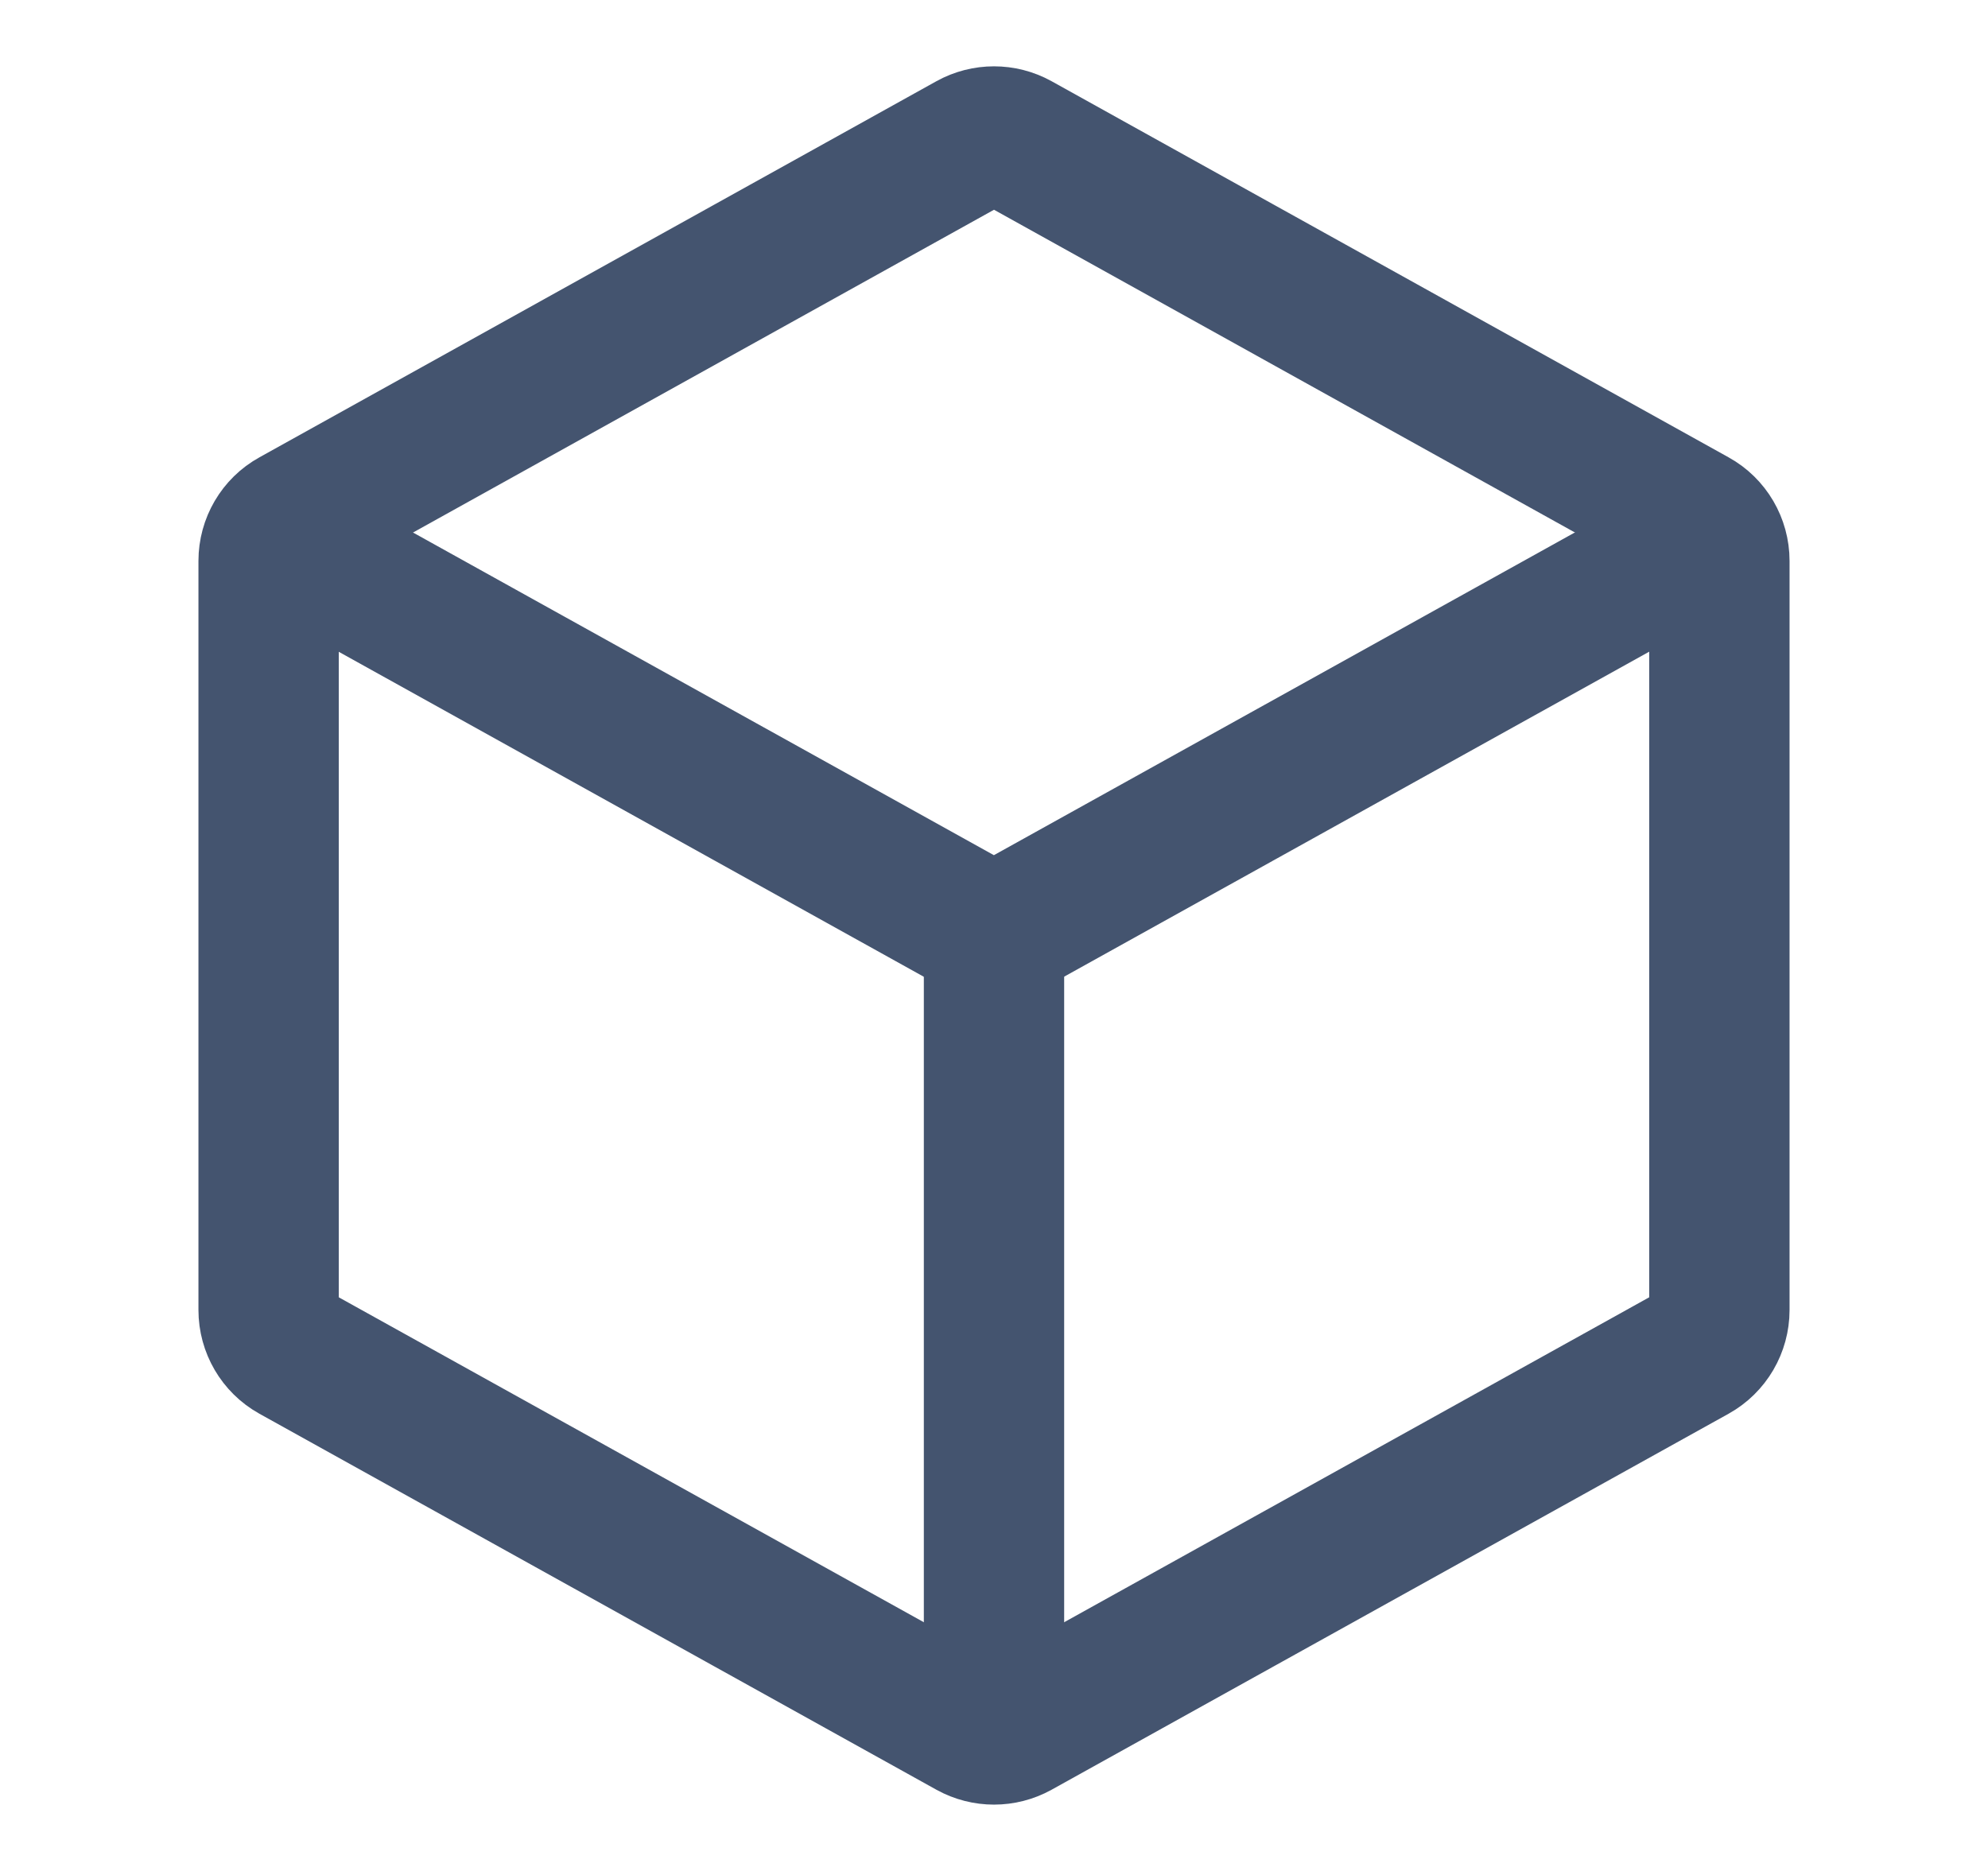 <svg width="17" height="16" viewBox="0 0 17 16" fill="none" xmlns="http://www.w3.org/2000/svg">
<path d="M14.703 4.797V11.203C14.703 11.353 14.622 11.492 14.491 11.565L8.701 14.781C8.576 14.85 8.424 14.85 8.299 14.781L2.509 11.565C2.378 11.492 2.297 11.353 2.297 11.203V4.797C2.297 4.647 2.378 4.508 2.509 4.436L8.299 1.219C8.424 1.15 8.576 1.15 8.701 1.219L14.491 4.436C14.622 4.508 14.703 4.647 14.703 4.797Z" stroke="#44546F" stroke-width="1.2" stroke-linecap="round" stroke-linejoin="round"/>
<path d="M2.66 4.756L8.298 7.888C8.423 7.958 8.575 7.958 8.7 7.888L14.358 4.745" stroke="#44546F" stroke-width="1.2" stroke-linecap="round" stroke-linejoin="round"/>
<path d="M8.5 14.203V8" stroke="#44546F" stroke-width="1.2" stroke-linecap="round" stroke-linejoin="round"/>
</svg>
